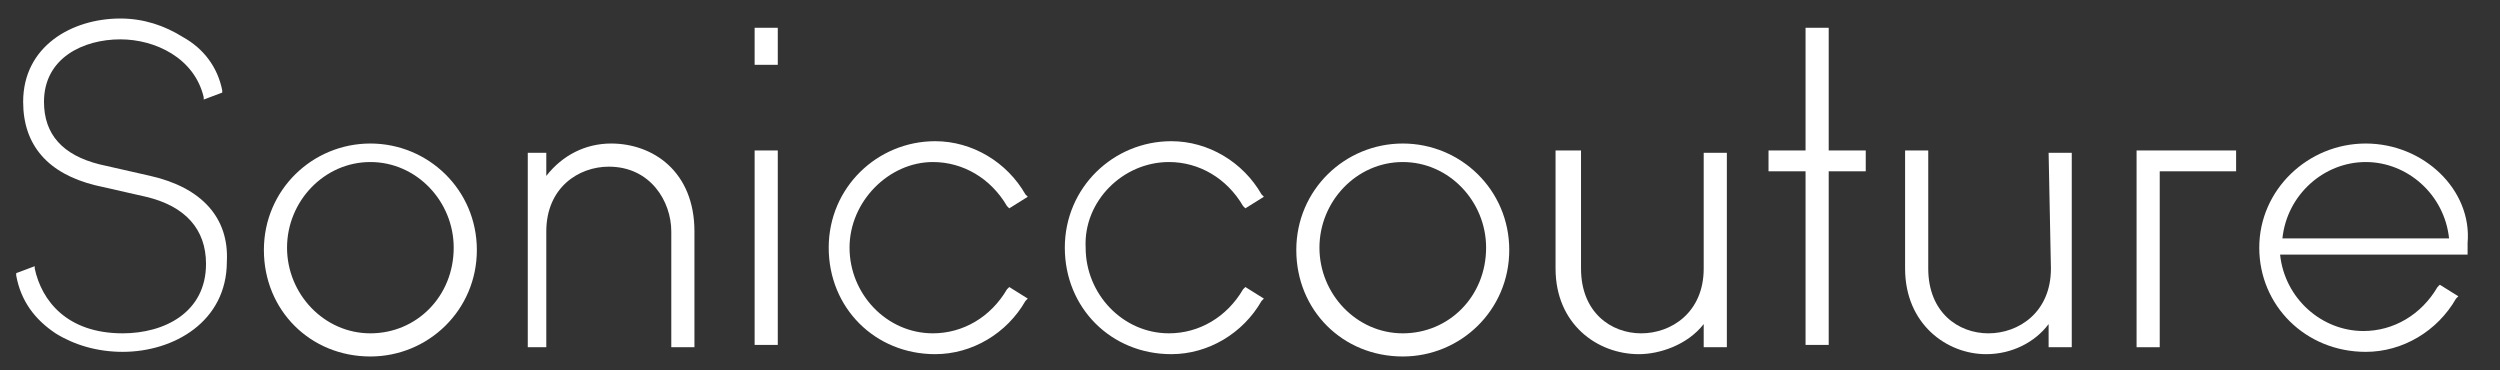 <?xml version="1.0" encoding="utf-8"?>
<!-- Generator: Adobe Illustrator 18.1.1, SVG Export Plug-In . SVG Version: 6.00 Build 0)  -->
<svg version="1.1" id="Layer_1" xmlns="http://www.w3.org/2000/svg" xmlns:xlink="http://www.w3.org/1999/xlink" x="0px" y="0px"
	 width="108px" height="16px" viewBox="-134.8 388.9 108 16" enable-background="new -134.8 388.9 108 16" xml:space="preserve">
<rect x="-134.8" y="388.9" width="108" height="16" fill="#333333" stroke="none"/>
<g>
	<rect x="-102.2" y="390.1" fill="#FFFFFF" width="1" height="1.6"/>
	<rect x="-102.2" y="395.4" fill="#FFFFFF" width="1" height="8.4"/>
	<path fill="#FFFFFF" d="M-118.8,395.1c-2.5,0-4.6,2-4.6,4.6s2,4.6,4.6,4.6c2.5,0,4.6-2,4.6-4.6S-116.3,395.1-118.8,395.1z
		 M-118.8,403.3c-2,0-3.6-1.7-3.6-3.7s1.6-3.7,3.6-3.7c2,0,3.6,1.7,3.6,3.7C-115.2,401.7-116.8,403.3-118.8,403.3z"/>
	<path fill="#FFFFFF" d="M-128.3,396.5l-2.2-0.5c-1.6-0.4-2.4-1.3-2.4-2.7c0-1.9,1.7-2.7,3.3-2.7c1.5,0,3.2,0.8,3.6,2.5l0,0.1
		l0.8-0.3l0-0.1c-0.2-1-0.8-1.8-1.7-2.3c-0.8-0.5-1.7-0.8-2.7-0.8c-2.1,0-4.2,1.2-4.2,3.6c0,1.9,1.1,3.1,3.1,3.6l2.2,0.5
		c1.7,0.4,2.6,1.4,2.6,2.9c0,2.1-1.8,3-3.6,3c-2.4,0-3.5-1.4-3.8-2.8l0-0.1l-0.8,0.3l0,0.1c0.2,1.1,0.8,1.9,1.7,2.5
		c0.8,0.5,1.8,0.8,2.9,0.8c2.2,0,4.5-1.3,4.5-3.9C-124.9,398.3-126.1,397-128.3,396.5z"/>
	<path fill="#FFFFFF" d="M-94.5,395.9c1.3,0,2.5,0.7,3.2,1.9l0.1,0.1l0.8-0.5l-0.1-0.1c-0.8-1.4-2.3-2.3-3.9-2.3
		c-2.5,0-4.6,2-4.6,4.6s2,4.6,4.6,4.6c1.6,0,3.1-0.9,3.9-2.3l0.1-0.1l-0.8-0.5l-0.1,0.1c-0.7,1.2-1.9,1.9-3.2,1.9
		c-2,0-3.6-1.7-3.6-3.7C-98.1,397.6-96.4,395.9-94.5,395.9z"/>
	<path fill="#FFFFFF" d="M-108.4,395.1c-1.1,0-2.1,0.5-2.8,1.4v-1h-0.8v8.4h0.8v-5c0-1.9,1.4-2.8,2.7-2.8c1.8,0,2.7,1.5,2.7,2.8v5h1
		v-5C-104.8,396.3-106.6,395.1-108.4,395.1z"/>
	<polygon fill="#FFFFFF" points="-42.5,403.9 -41.5,403.9 -41.5,396.3 -38.2,396.3 -38.2,395.4 -42.5,395.4 	"/>
	<path fill="#FFFFFF" d="M-32.6,395.1c-2.5,0-4.6,2-4.6,4.5c0,2.5,2,4.5,4.6,4.5c1.6,0,3.1-0.9,3.9-2.3l0.1-0.1l-0.8-0.5l-0.1,0.1
		c-0.7,1.2-1.9,1.9-3.2,1.9c-1.8,0-3.4-1.4-3.6-3.3h8.1l0-0.1c0-0.1,0-0.2,0-0.4C-28,397.1-30.1,395.1-32.6,395.1z M-32.6,395.9
		c1.8,0,3.4,1.4,3.6,3.3h-7.2C-36,397.3-34.4,395.9-32.6,395.9z"/>
	<path fill="#FFFFFF" d="M-84.3,395.9c1.3,0,2.5,0.7,3.2,1.9l0.1,0.1l0.8-0.5l-0.1-0.1c-0.8-1.4-2.3-2.3-3.9-2.3
		c-2.5,0-4.6,2-4.6,4.6s2,4.6,4.6,4.6c1.6,0,3.1-0.9,3.9-2.3l0.1-0.1l-0.8-0.5l-0.1,0.1c-0.7,1.2-1.9,1.9-3.2,1.9
		c-2,0-3.6-1.7-3.6-3.7C-88,397.6-86.3,395.9-84.3,395.9z"/>
	<path fill="#FFFFFF" d="M-46.2,400.5c0,1.9-1.4,2.8-2.7,2.8c-1.3,0-2.6-0.9-2.6-2.8v-5.1h-1v5.1c0,2.4,1.8,3.7,3.5,3.7
		c1.1,0,2.1-0.5,2.7-1.3v1h1v-8.4h-1L-46.2,400.5L-46.2,400.5z"/>
	<path fill="#FFFFFF" d="M-74.2,395.1c-2.5,0-4.6,2-4.6,4.6s2,4.6,4.6,4.6c2.5,0,4.6-2,4.6-4.6S-71.7,395.1-74.2,395.1z
		 M-74.2,403.3c-2,0-3.6-1.7-3.6-3.7s1.6-3.7,3.6-3.7c2,0,3.6,1.7,3.6,3.7C-70.6,401.7-72.2,403.3-74.2,403.3z"/>
	<polygon fill="#FFFFFF" points="-55.8,390.1 -56.8,390.1 -56.8,395.4 -58.4,395.4 -58.4,396.3 -56.8,396.3 -56.8,403.8 
		-55.8,403.8 -55.8,396.3 -54.2,396.3 -54.2,395.4 -55.8,395.4 	"/>
	<path fill="#FFFFFF" d="M-61.2,400.5c0,1.9-1.4,2.8-2.7,2.8c-1.3,0-2.6-0.9-2.6-2.8v-5.1h-1.1v5.1c0,2.4,1.8,3.7,3.6,3.7
		c0.9,0,2.1-0.4,2.8-1.3v1h1v-8.4h-1V400.5z"/>
</g>
</svg>
